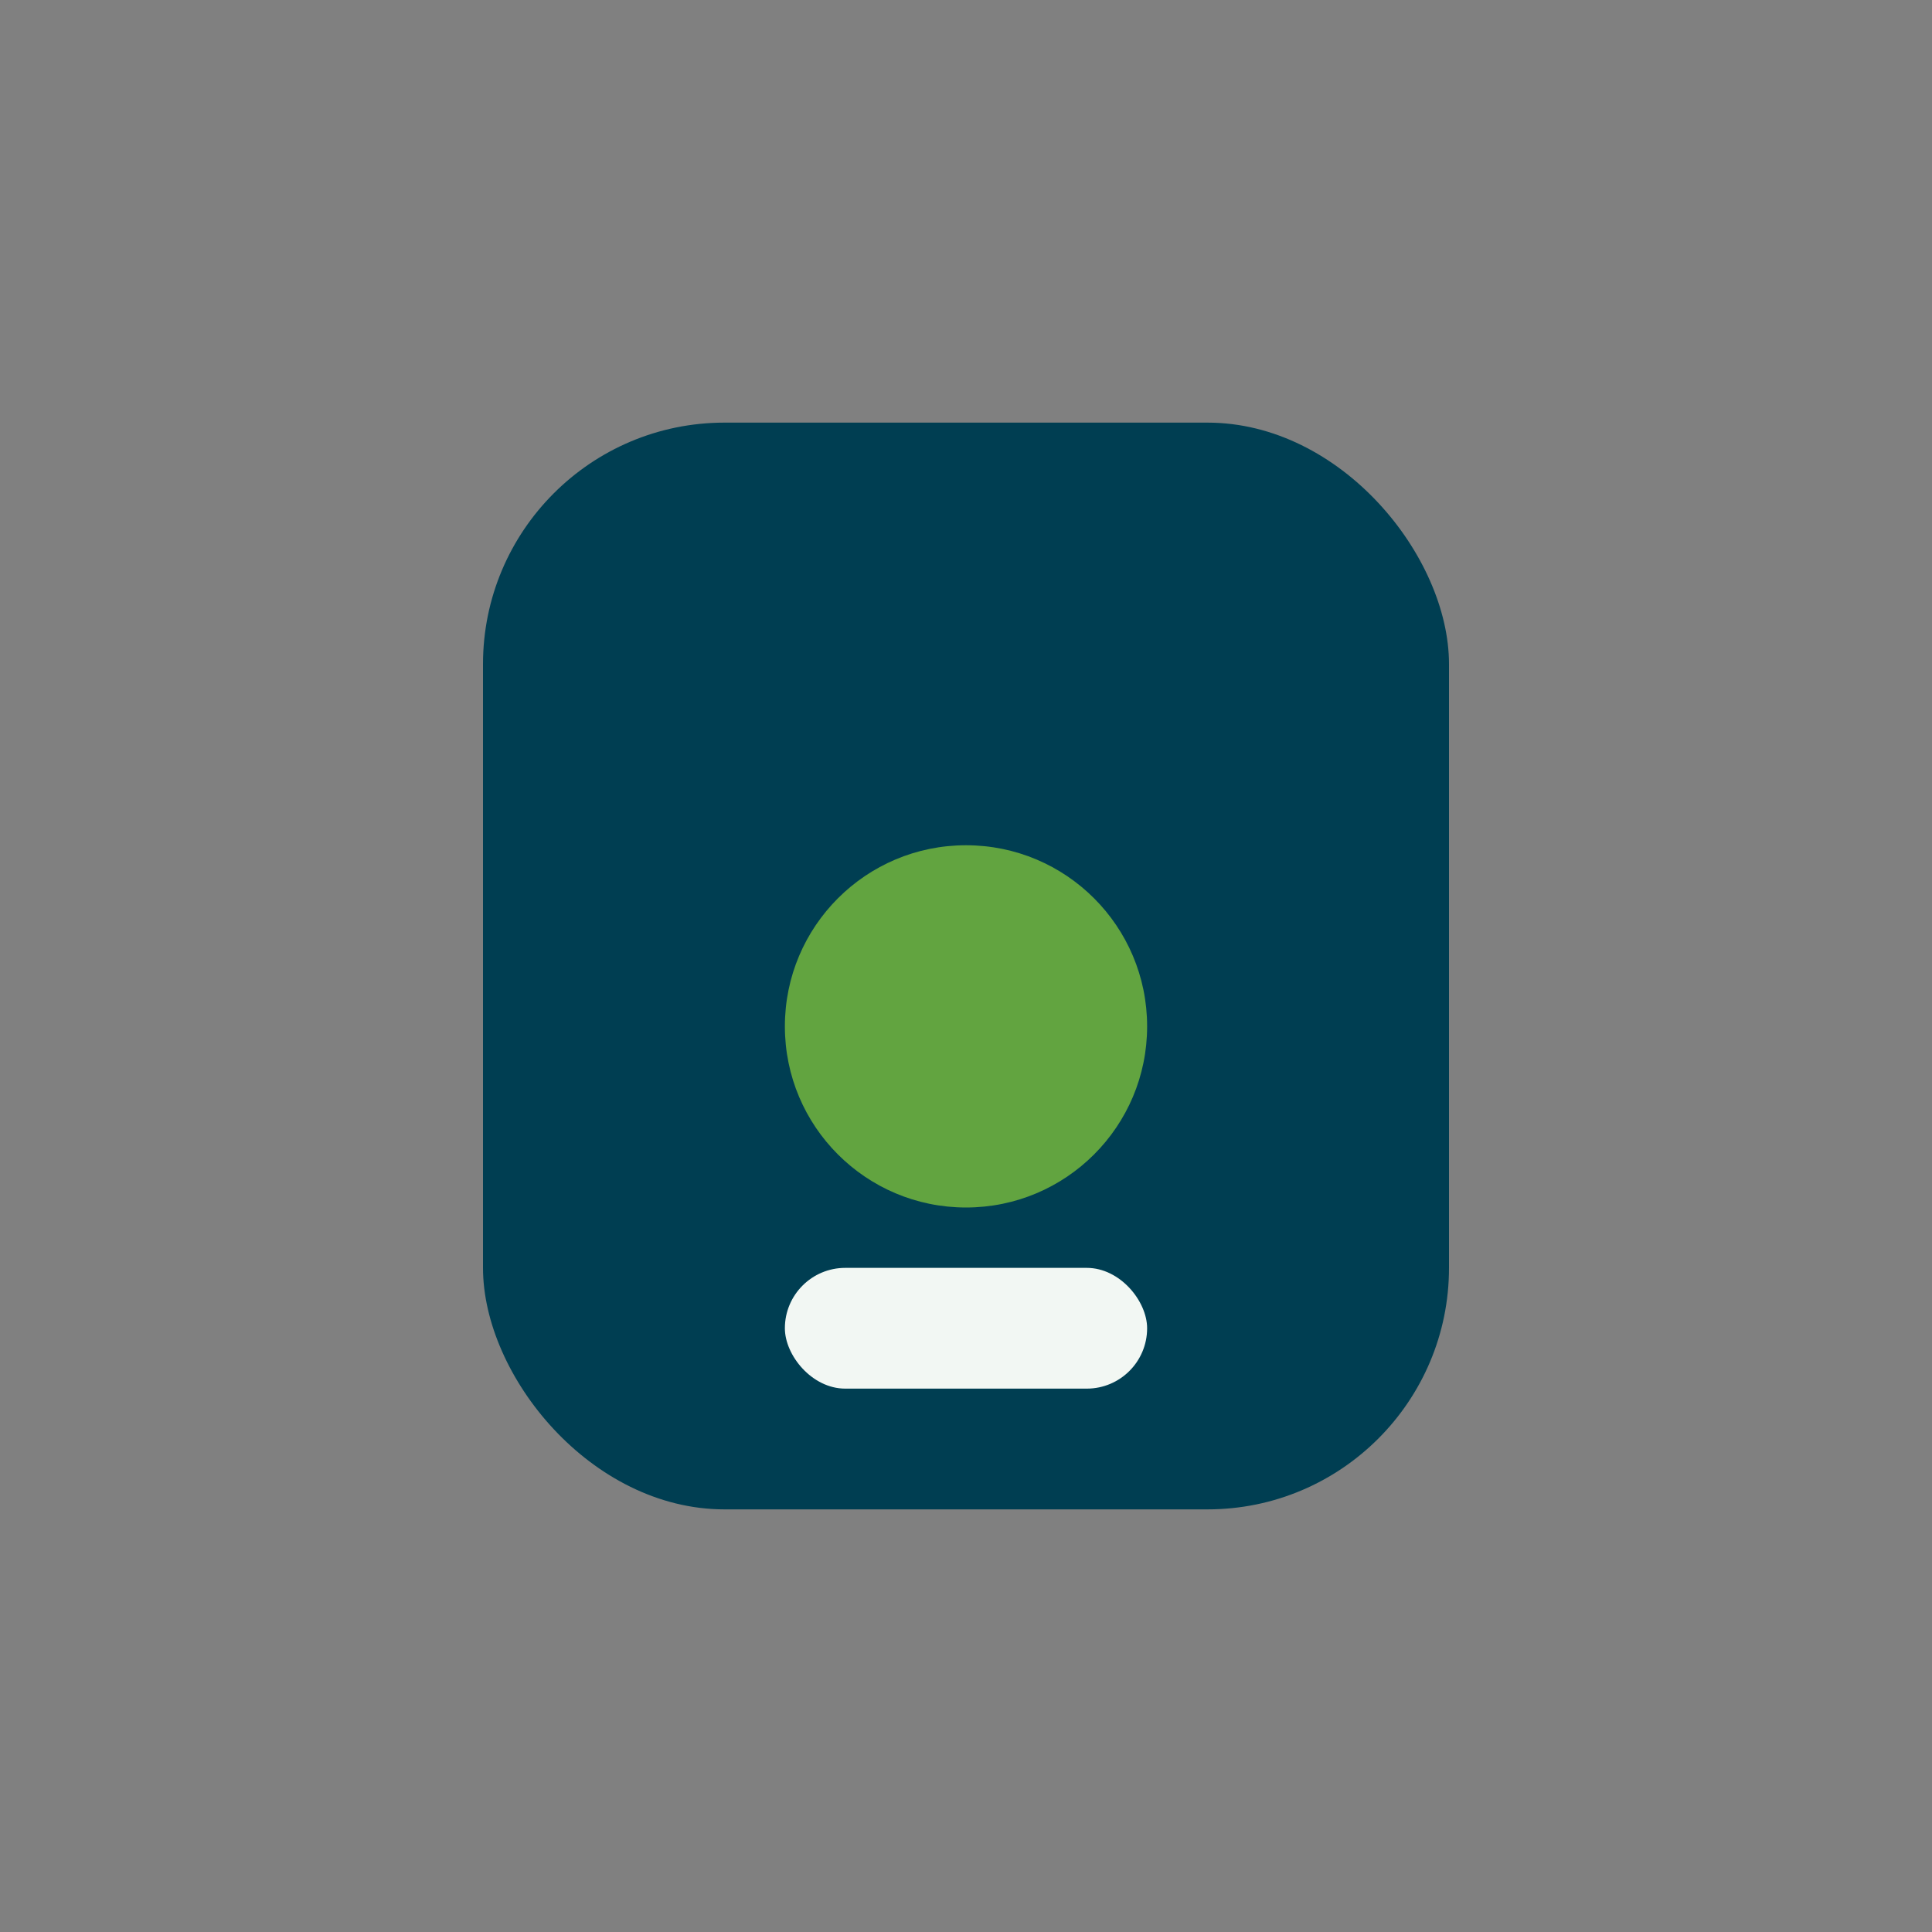 <?xml version="1.0" encoding="UTF-8"?>
<svg xmlns="http://www.w3.org/2000/svg" width="32" height="32" viewBox="0 0 32 32"><rect x="0" y="0" width="32" height="32" fill="#808080" stroke="none"/><rect x="8" y="7" width="16" height="18" rx="4" fill="#003E52"/><circle cx="16" cy="17" r="3" fill="#62A440"/><rect x="13" y="21" width="6" height="2" rx="1" fill="#F2F7F3"/></svg>